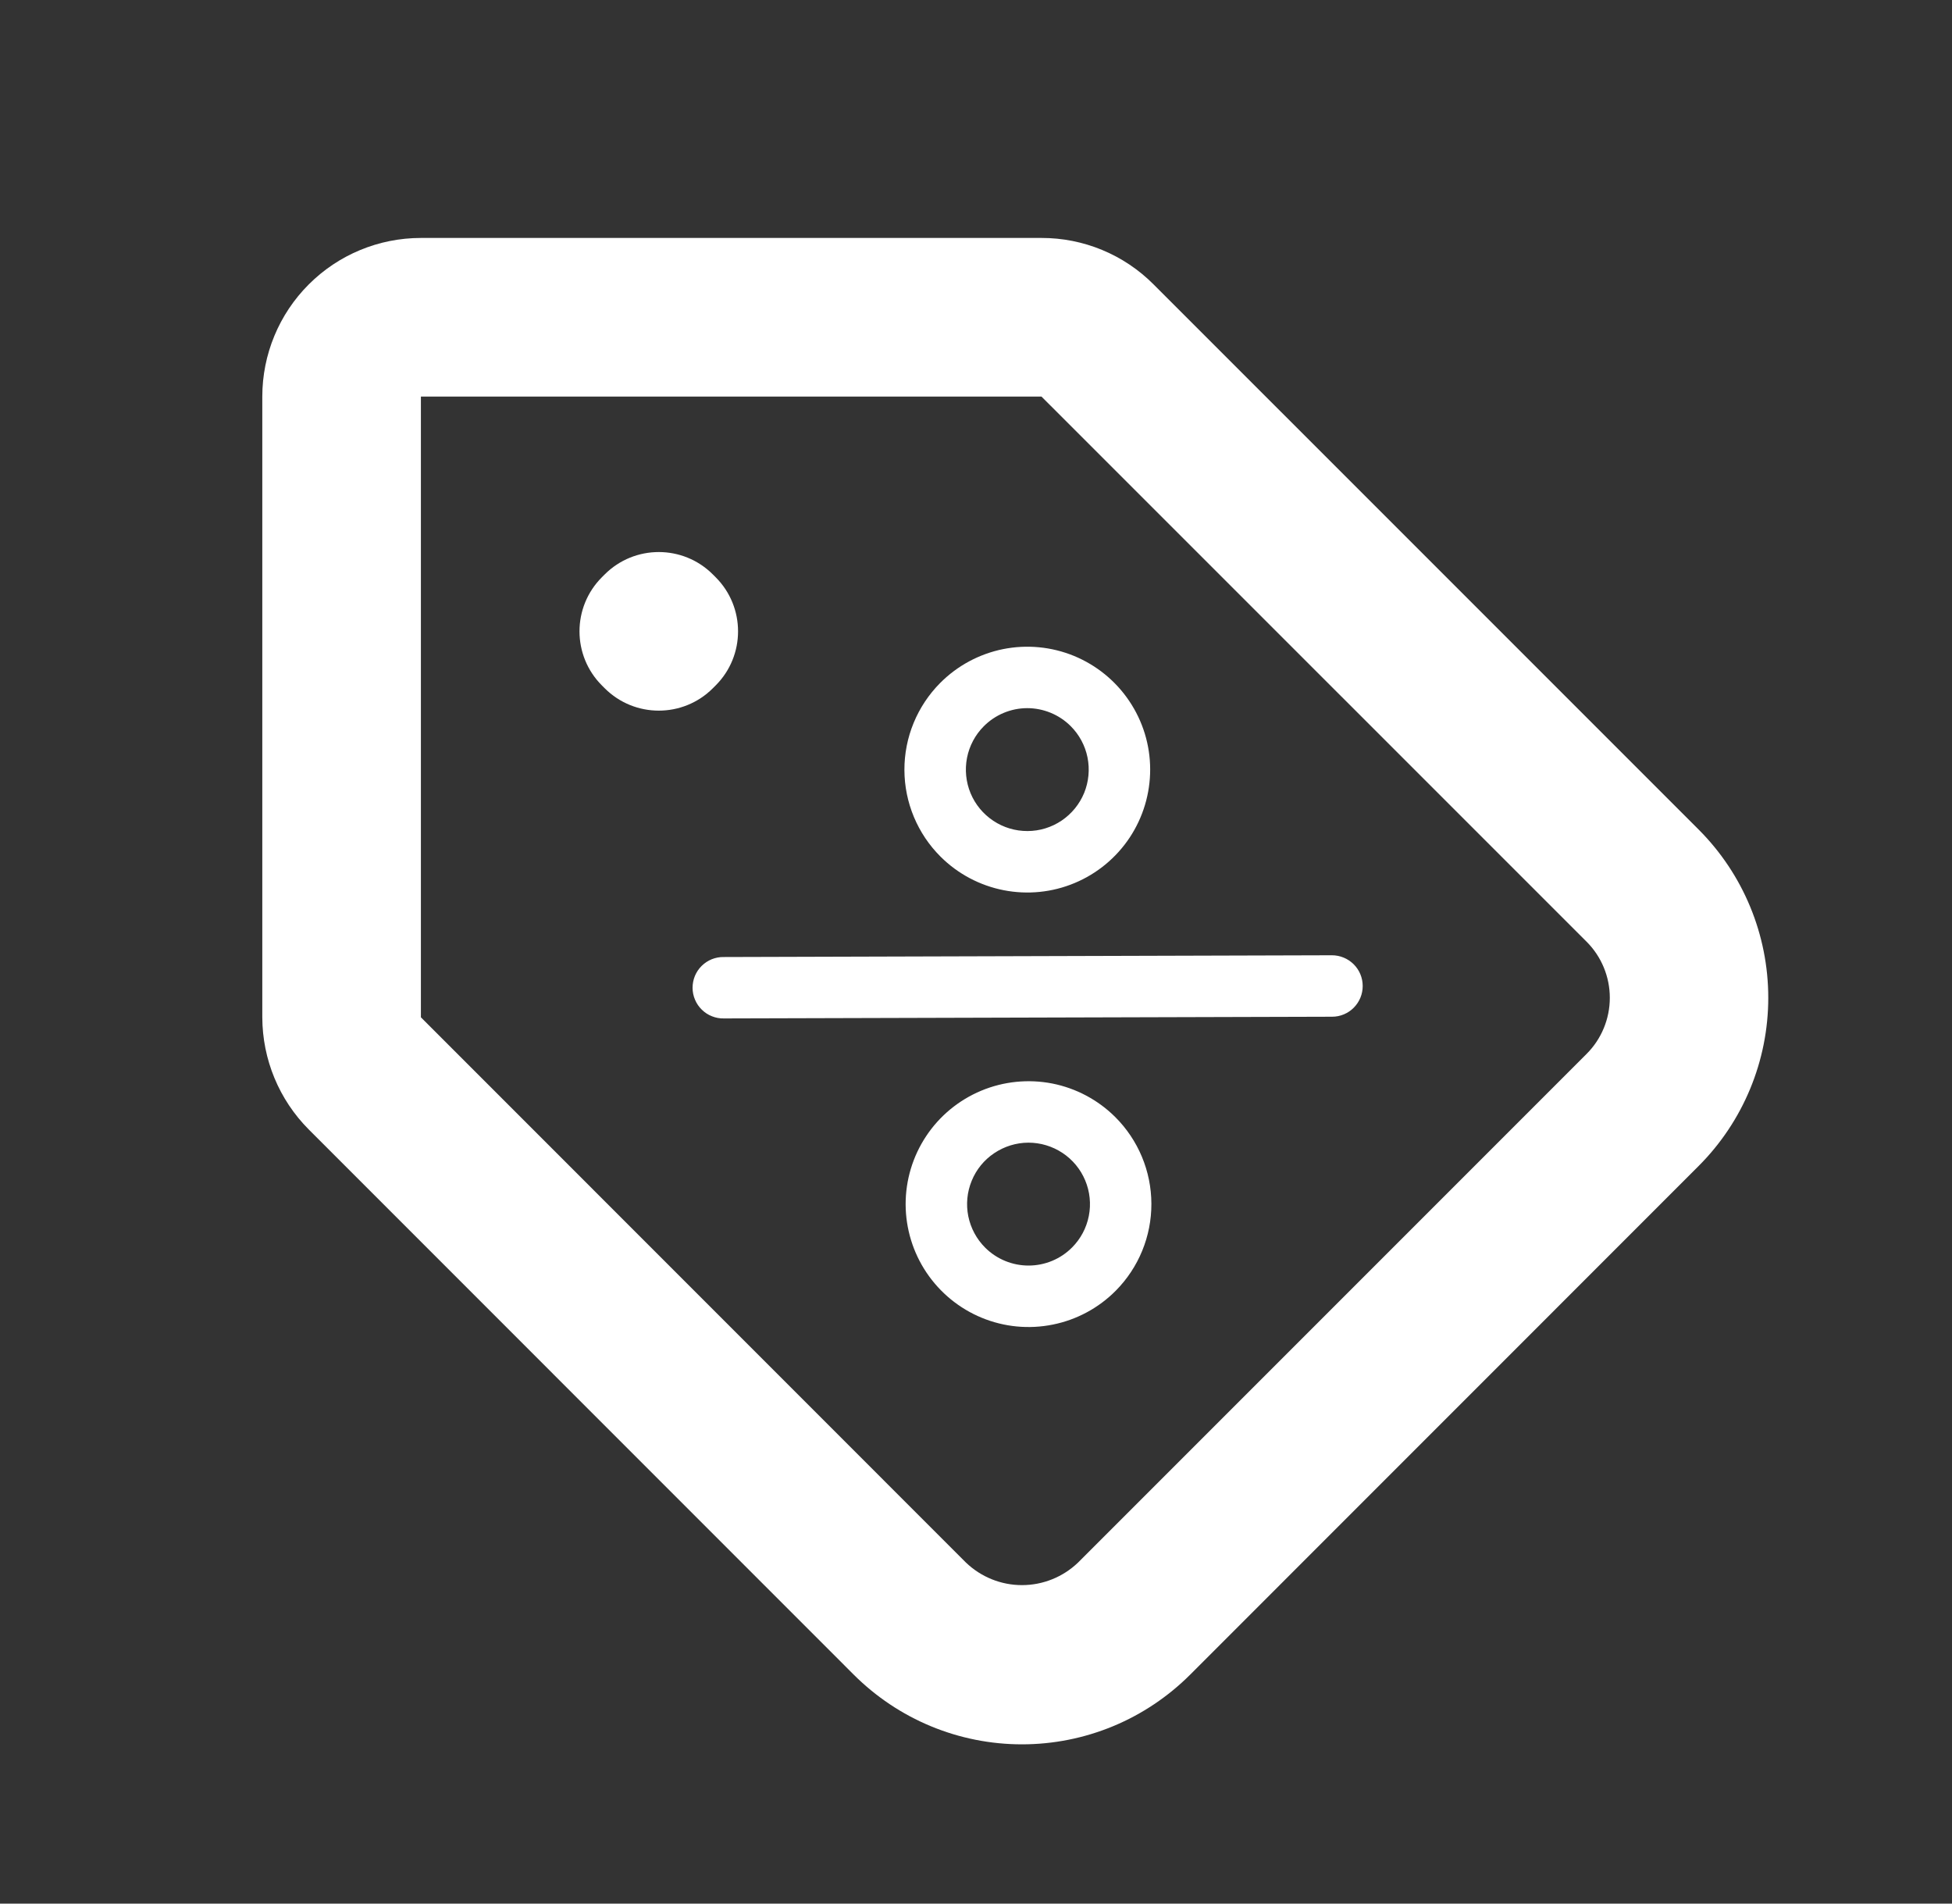 <?xml version="1.0" encoding="UTF-8"?> <svg xmlns="http://www.w3.org/2000/svg" width="40" height="39" viewBox="0 0 40 39" fill="none"><rect x="0" y="0" width="40" height="39" fill="#333333" stroke="none"/><path d="M34.809 16.996L23.638 5.826C23.337 5.524 22.979 5.284 22.585 5.121C22.191 4.958 21.769 4.874 21.342 4.875H8.625C7.763 4.875 6.936 5.217 6.327 5.827C5.717 6.436 5.375 7.263 5.375 8.125V20.842C5.377 21.704 5.719 22.53 6.327 23.14L17.494 34.309C17.947 34.761 18.484 35.121 19.076 35.366C19.667 35.611 20.301 35.737 20.942 35.737C21.582 35.737 22.216 35.611 22.808 35.366C23.399 35.121 23.936 34.761 24.389 34.309L34.809 23.887C35.722 22.973 36.235 21.734 36.235 20.442C36.235 19.149 35.722 17.91 34.809 16.996ZM32.513 21.591L22.091 32.013C21.782 32.309 21.371 32.475 20.942 32.475C20.514 32.475 20.103 32.309 19.794 32.013L8.625 20.842V8.125H21.342L32.513 19.294C32.817 19.598 32.988 20.012 32.988 20.442C32.988 20.873 32.817 21.287 32.513 21.591Z" fill="white"></path><path d="M12.391 11.769L12.334 11.826C11.722 12.438 11.722 13.431 12.334 14.043L12.391 14.1C13.003 14.712 13.996 14.712 14.608 14.1L14.665 14.043C15.277 13.431 15.277 12.438 14.665 11.826L14.608 11.769C13.996 11.157 13.003 11.157 12.391 11.769Z" fill="white"></path><g clip-path="url(#clip0_325_3177)"><path d="M27.924 20.199C27.924 20.032 27.857 19.872 27.739 19.755C27.62 19.637 27.46 19.571 27.293 19.571L14.831 19.607C14.747 19.605 14.664 19.621 14.586 19.652C14.509 19.683 14.438 19.73 14.379 19.788C14.319 19.847 14.272 19.917 14.24 19.994C14.208 20.071 14.192 20.154 14.192 20.238C14.192 20.321 14.209 20.404 14.242 20.481C14.274 20.558 14.322 20.628 14.382 20.686C14.441 20.744 14.512 20.791 14.59 20.821C14.668 20.852 14.751 20.867 14.834 20.865L27.297 20.83C27.464 20.83 27.624 20.763 27.741 20.645C27.859 20.526 27.925 20.366 27.924 20.199Z" fill="white"></path><path d="M19.276 17.553C19.629 17.904 20.078 18.142 20.567 18.238C21.056 18.334 21.562 18.283 22.021 18.091C22.481 17.899 22.873 17.575 23.149 17.16C23.424 16.745 23.57 16.258 23.569 15.76C23.568 15.262 23.419 14.776 23.141 14.363C22.863 13.949 22.469 13.628 22.008 13.438C21.547 13.249 21.041 13.201 20.553 13.299C20.065 13.398 19.617 13.639 19.266 13.992C18.795 14.466 18.531 15.107 18.533 15.774C18.535 16.442 18.802 17.082 19.276 17.553ZM21.939 14.875C22.115 15.05 22.236 15.274 22.285 15.518C22.334 15.762 22.31 16.015 22.216 16.246C22.121 16.476 21.96 16.673 21.754 16.812C21.547 16.951 21.304 17.026 21.055 17.026C20.806 17.027 20.562 16.954 20.355 16.816C20.147 16.678 19.985 16.482 19.889 16.252C19.794 16.023 19.768 15.77 19.816 15.525C19.864 15.281 19.983 15.056 20.159 14.88C20.394 14.643 20.714 14.509 21.048 14.508C21.381 14.508 21.702 14.639 21.939 14.875Z" fill="white"></path><path d="M22.852 22.884C22.499 22.533 22.049 22.294 21.561 22.198C21.072 22.103 20.566 22.154 20.106 22.346C19.647 22.538 19.254 22.861 18.979 23.276C18.703 23.691 18.557 24.178 18.558 24.676C18.56 25.174 18.709 25.661 18.987 26.074C19.265 26.487 19.659 26.809 20.119 26.998C20.58 27.188 21.086 27.236 21.575 27.137C22.063 27.039 22.511 26.798 22.862 26.445C23.333 25.971 23.596 25.33 23.594 24.662C23.592 23.994 23.325 23.355 22.852 22.884ZM20.189 25.562C20.012 25.386 19.892 25.162 19.842 24.918C19.793 24.674 19.817 24.421 19.912 24.191C20.006 23.96 20.167 23.763 20.374 23.625C20.581 23.486 20.824 23.411 21.073 23.41C21.322 23.41 21.565 23.483 21.773 23.621C21.98 23.758 22.142 23.954 22.238 24.184C22.334 24.414 22.36 24.667 22.312 24.911C22.264 25.156 22.145 25.38 21.969 25.557C21.734 25.794 21.414 25.927 21.08 25.928C20.746 25.929 20.425 25.797 20.189 25.562Z" fill="white"></path></g><defs><clipPath id="clip0_325_3177"><rect width="15.107" height="15.107" fill="white" transform="translate(21.034 9.536) rotate(44.838)"></rect></clipPath></defs></svg> 